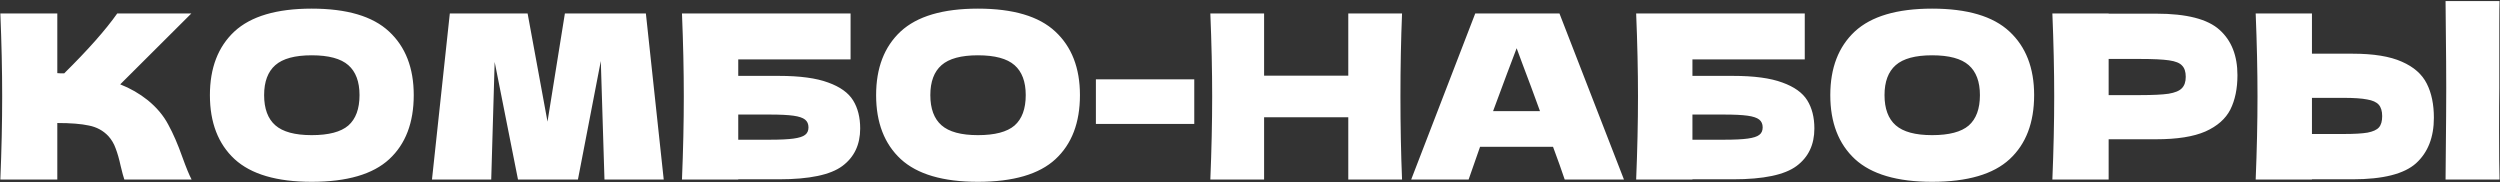 <?xml version="1.0" encoding="UTF-8"?> <svg xmlns="http://www.w3.org/2000/svg" width="1880" height="137" viewBox="0 0 1880 137" fill="none"><rect x="0" y="0" width="1880" height="137" fill="#333333" stroke="none"/><path d="M111.052 75.303C117.819 80.808 122.98 86.944 126.535 93.711C130.205 100.363 133.761 108.564 137.201 118.312C140.069 126.226 142.363 131.789 144.083 135H93.504C92.816 133.05 91.898 129.667 90.752 124.85C89.605 119.574 88.343 115.158 86.967 111.603C85.705 108.048 83.87 104.951 81.462 102.313C77.562 98.184 72.688 95.546 66.838 94.399C61.104 93.138 53.19 92.507 43.097 92.507V135H0.26C1.178 112.75 1.637 91.933 1.637 72.551C1.637 53.168 1.178 32.352 0.26 10.101H43.097V55.003C44.244 55.118 45.965 55.175 48.258 55.175C66.15 37.513 79.454 22.488 88.171 10.101H143.911L90.407 63.433C97.977 66.415 104.859 70.372 111.052 75.303ZM234.405 136.72C208.141 136.72 188.815 131.043 176.428 119.689C164.042 108.22 157.849 92.163 157.849 71.519C157.849 51.103 163.984 35.161 176.256 23.692C188.643 12.223 208.026 6.489 234.405 6.489C260.898 6.489 280.281 12.223 292.553 23.692C304.94 35.161 311.133 51.103 311.133 71.519C311.133 92.278 304.997 108.334 292.725 119.689C280.453 131.043 261.013 136.72 234.405 136.72ZM234.405 101.625C247.135 101.625 256.311 99.216 261.931 94.399C267.55 89.468 270.36 81.841 270.36 71.519C270.36 61.426 267.55 53.913 261.931 48.982C256.311 44.05 247.135 41.584 234.405 41.584C221.789 41.584 212.671 44.05 207.051 48.982C201.431 53.913 198.621 61.426 198.621 71.519C198.621 81.726 201.431 89.296 207.051 94.227C212.671 99.159 221.789 101.625 234.405 101.625ZM485.699 10.101L499.118 135H454.561L451.808 45.885L434.604 135H389.531L371.983 46.573L369.402 135H324.845L338.264 10.101H396.756L411.723 91.475L424.798 10.101H485.699ZM585.785 57.067C601.498 57.067 613.827 58.73 622.773 62.056C631.719 65.268 637.97 69.741 641.525 75.475C645.081 81.21 646.858 88.263 646.858 96.636C646.858 108.793 642.386 118.198 633.44 124.85C624.494 131.502 608.609 134.828 585.785 134.828H555.163V135H512.842C513.76 112.75 514.218 91.933 514.218 72.551C514.218 53.168 513.76 32.352 512.842 10.101H639.633V44.681H555.163V57.067H585.785ZM578.904 105.066C586.818 105.066 592.782 104.779 596.796 104.205C600.925 103.632 603.792 102.714 605.398 101.453C607.118 100.191 607.978 98.299 607.978 95.776C607.978 93.252 607.118 91.303 605.398 89.926C603.677 88.55 600.753 87.575 596.624 87.002C592.495 86.428 586.588 86.142 578.904 86.142H555.163V105.066H578.904ZM735.394 136.72C709.13 136.72 689.804 131.043 677.418 119.689C665.031 108.22 658.838 92.163 658.838 71.519C658.838 51.103 664.974 35.161 677.246 23.692C689.632 12.223 709.015 6.489 735.394 6.489C761.888 6.489 781.271 12.223 793.542 23.692C805.929 35.161 812.122 51.103 812.122 71.519C812.122 92.278 805.986 108.334 793.715 119.689C781.443 131.043 762.002 136.72 735.394 136.72ZM735.394 101.625C748.125 101.625 757.3 99.216 762.92 94.399C768.54 89.468 771.35 81.841 771.35 71.519C771.35 61.426 768.54 53.913 762.92 48.982C757.3 44.05 748.125 41.584 735.394 41.584C722.778 41.584 713.66 44.05 708.04 48.982C702.42 53.913 699.61 61.426 699.61 71.519C699.61 81.726 702.42 89.296 708.04 94.227C713.66 99.159 722.778 101.625 735.394 101.625ZM898.09 93.195H824.114V59.648H898.09V93.195ZM1054.34 10.101C1053.54 29.484 1053.13 50.301 1053.13 72.551C1053.13 94.801 1053.54 115.617 1054.34 135H1013.91V88.206H950.601V135H910.173C911.09 112.75 911.549 91.933 911.549 72.551C911.549 53.168 911.09 32.352 910.173 10.101H950.601V56.895H1013.91V10.101H1054.34ZM1176.65 135C1174.47 128.463 1171.55 120.262 1167.88 110.399H1113L1104.4 135H1061.22L1109.39 10.101H1172.7L1221.21 135H1176.65ZM1158.07 83.561C1153.71 71.519 1149.24 59.476 1144.65 47.433L1140.52 36.251C1136.51 46.688 1130.6 62.458 1122.8 83.561H1158.07ZM1303.33 57.067C1319.05 57.067 1331.37 58.73 1340.32 62.056C1349.27 65.268 1355.52 69.741 1359.07 75.475C1362.63 81.21 1364.41 88.263 1364.41 96.636C1364.41 108.793 1359.93 118.198 1350.99 124.85C1342.04 131.502 1326.16 134.828 1303.33 134.828H1272.71V135H1230.39C1231.31 112.75 1231.77 91.933 1231.77 72.551C1231.77 53.168 1231.31 32.352 1230.39 10.101H1357.18V44.681H1272.71V57.067H1303.33ZM1296.45 105.066C1304.36 105.066 1310.33 104.779 1314.34 104.205C1318.47 103.632 1321.34 102.714 1322.94 101.453C1324.67 100.191 1325.53 98.299 1325.53 95.776C1325.53 93.252 1324.67 91.303 1322.94 89.926C1321.22 88.55 1318.3 87.575 1314.17 87.002C1310.04 86.428 1304.14 86.142 1296.45 86.142H1272.71V105.066H1296.45ZM1452.94 136.72C1426.68 136.72 1407.35 131.043 1394.96 119.689C1382.58 108.22 1376.38 92.163 1376.38 71.519C1376.38 51.103 1382.52 35.161 1394.79 23.692C1407.18 12.223 1426.56 6.489 1452.94 6.489C1479.43 6.489 1498.82 12.223 1511.09 23.692C1523.48 35.161 1529.67 51.103 1529.67 71.519C1529.67 92.278 1523.53 108.334 1511.26 119.689C1498.99 131.043 1479.55 136.72 1452.94 136.72ZM1452.94 101.625C1465.67 101.625 1474.85 99.216 1480.47 94.399C1486.09 89.468 1488.9 81.841 1488.9 71.519C1488.9 61.426 1486.09 53.913 1480.47 48.982C1474.85 44.05 1465.67 41.584 1452.94 41.584C1440.33 41.584 1431.21 44.05 1425.59 48.982C1419.97 53.913 1417.16 61.426 1417.16 71.519C1417.16 81.726 1419.97 89.296 1425.59 94.227C1431.21 99.159 1440.33 101.625 1452.94 101.625ZM1621.49 10.274C1644.31 10.274 1660.19 14.345 1669.14 22.488C1678.09 30.516 1682.56 41.871 1682.56 56.551C1682.56 66.644 1680.78 75.246 1677.23 82.357C1673.67 89.353 1667.42 94.858 1658.47 98.872C1649.53 102.772 1637.2 104.722 1621.49 104.722H1585.7V135H1543.38C1544.3 112.75 1544.76 91.933 1544.76 72.551C1544.76 53.168 1544.3 32.352 1543.38 10.101H1585.7V10.274H1621.49ZM1609.44 71.519C1618.96 71.519 1626.07 71.174 1630.78 70.486C1635.59 69.683 1638.92 68.307 1640.75 66.357C1642.7 64.408 1643.68 61.54 1643.68 57.756C1643.68 53.971 1642.76 51.161 1640.93 49.326C1639.21 47.376 1635.94 46.057 1631.12 45.369C1626.42 44.681 1619.19 44.337 1609.44 44.337H1585.7V71.519H1609.44ZM1879.48 66.185C1879.37 73.067 1879.31 83.618 1879.31 97.84C1879.31 114.929 1879.43 127.316 1879.66 135H1839.06L1839.23 115.56C1839.46 94.227 1839.57 77.769 1839.57 66.185C1839.57 55.175 1839.46 39.577 1839.23 19.391L1839.06 0.811H1879.66C1879.54 4.482 1879.48 10.216 1879.48 18.015V50.186V66.185ZM1769.21 40.38C1784.92 40.38 1797.25 42.387 1806.2 46.401C1815.14 50.301 1821.39 55.806 1824.95 62.917C1828.5 69.913 1830.28 78.457 1830.28 88.55C1830.28 103.231 1825.81 114.642 1816.86 122.785C1807.92 130.814 1792.03 134.828 1769.21 134.828H1738.59V135H1696.27C1697.18 112.75 1697.64 91.933 1697.64 72.551C1697.64 53.168 1697.18 32.352 1696.27 10.101H1738.59V40.38H1769.21ZM1762.33 100.765C1770.36 100.765 1776.38 100.421 1780.39 99.733C1784.52 98.93 1787.39 97.611 1788.99 95.776C1790.6 93.941 1791.4 91.131 1791.4 87.346C1791.4 83.561 1790.54 80.694 1788.82 78.744C1787.1 76.794 1784.18 75.475 1780.05 74.787C1776.03 73.984 1770.13 73.583 1762.33 73.583H1738.59V100.765H1762.33Z" fill="white"></path></svg> 